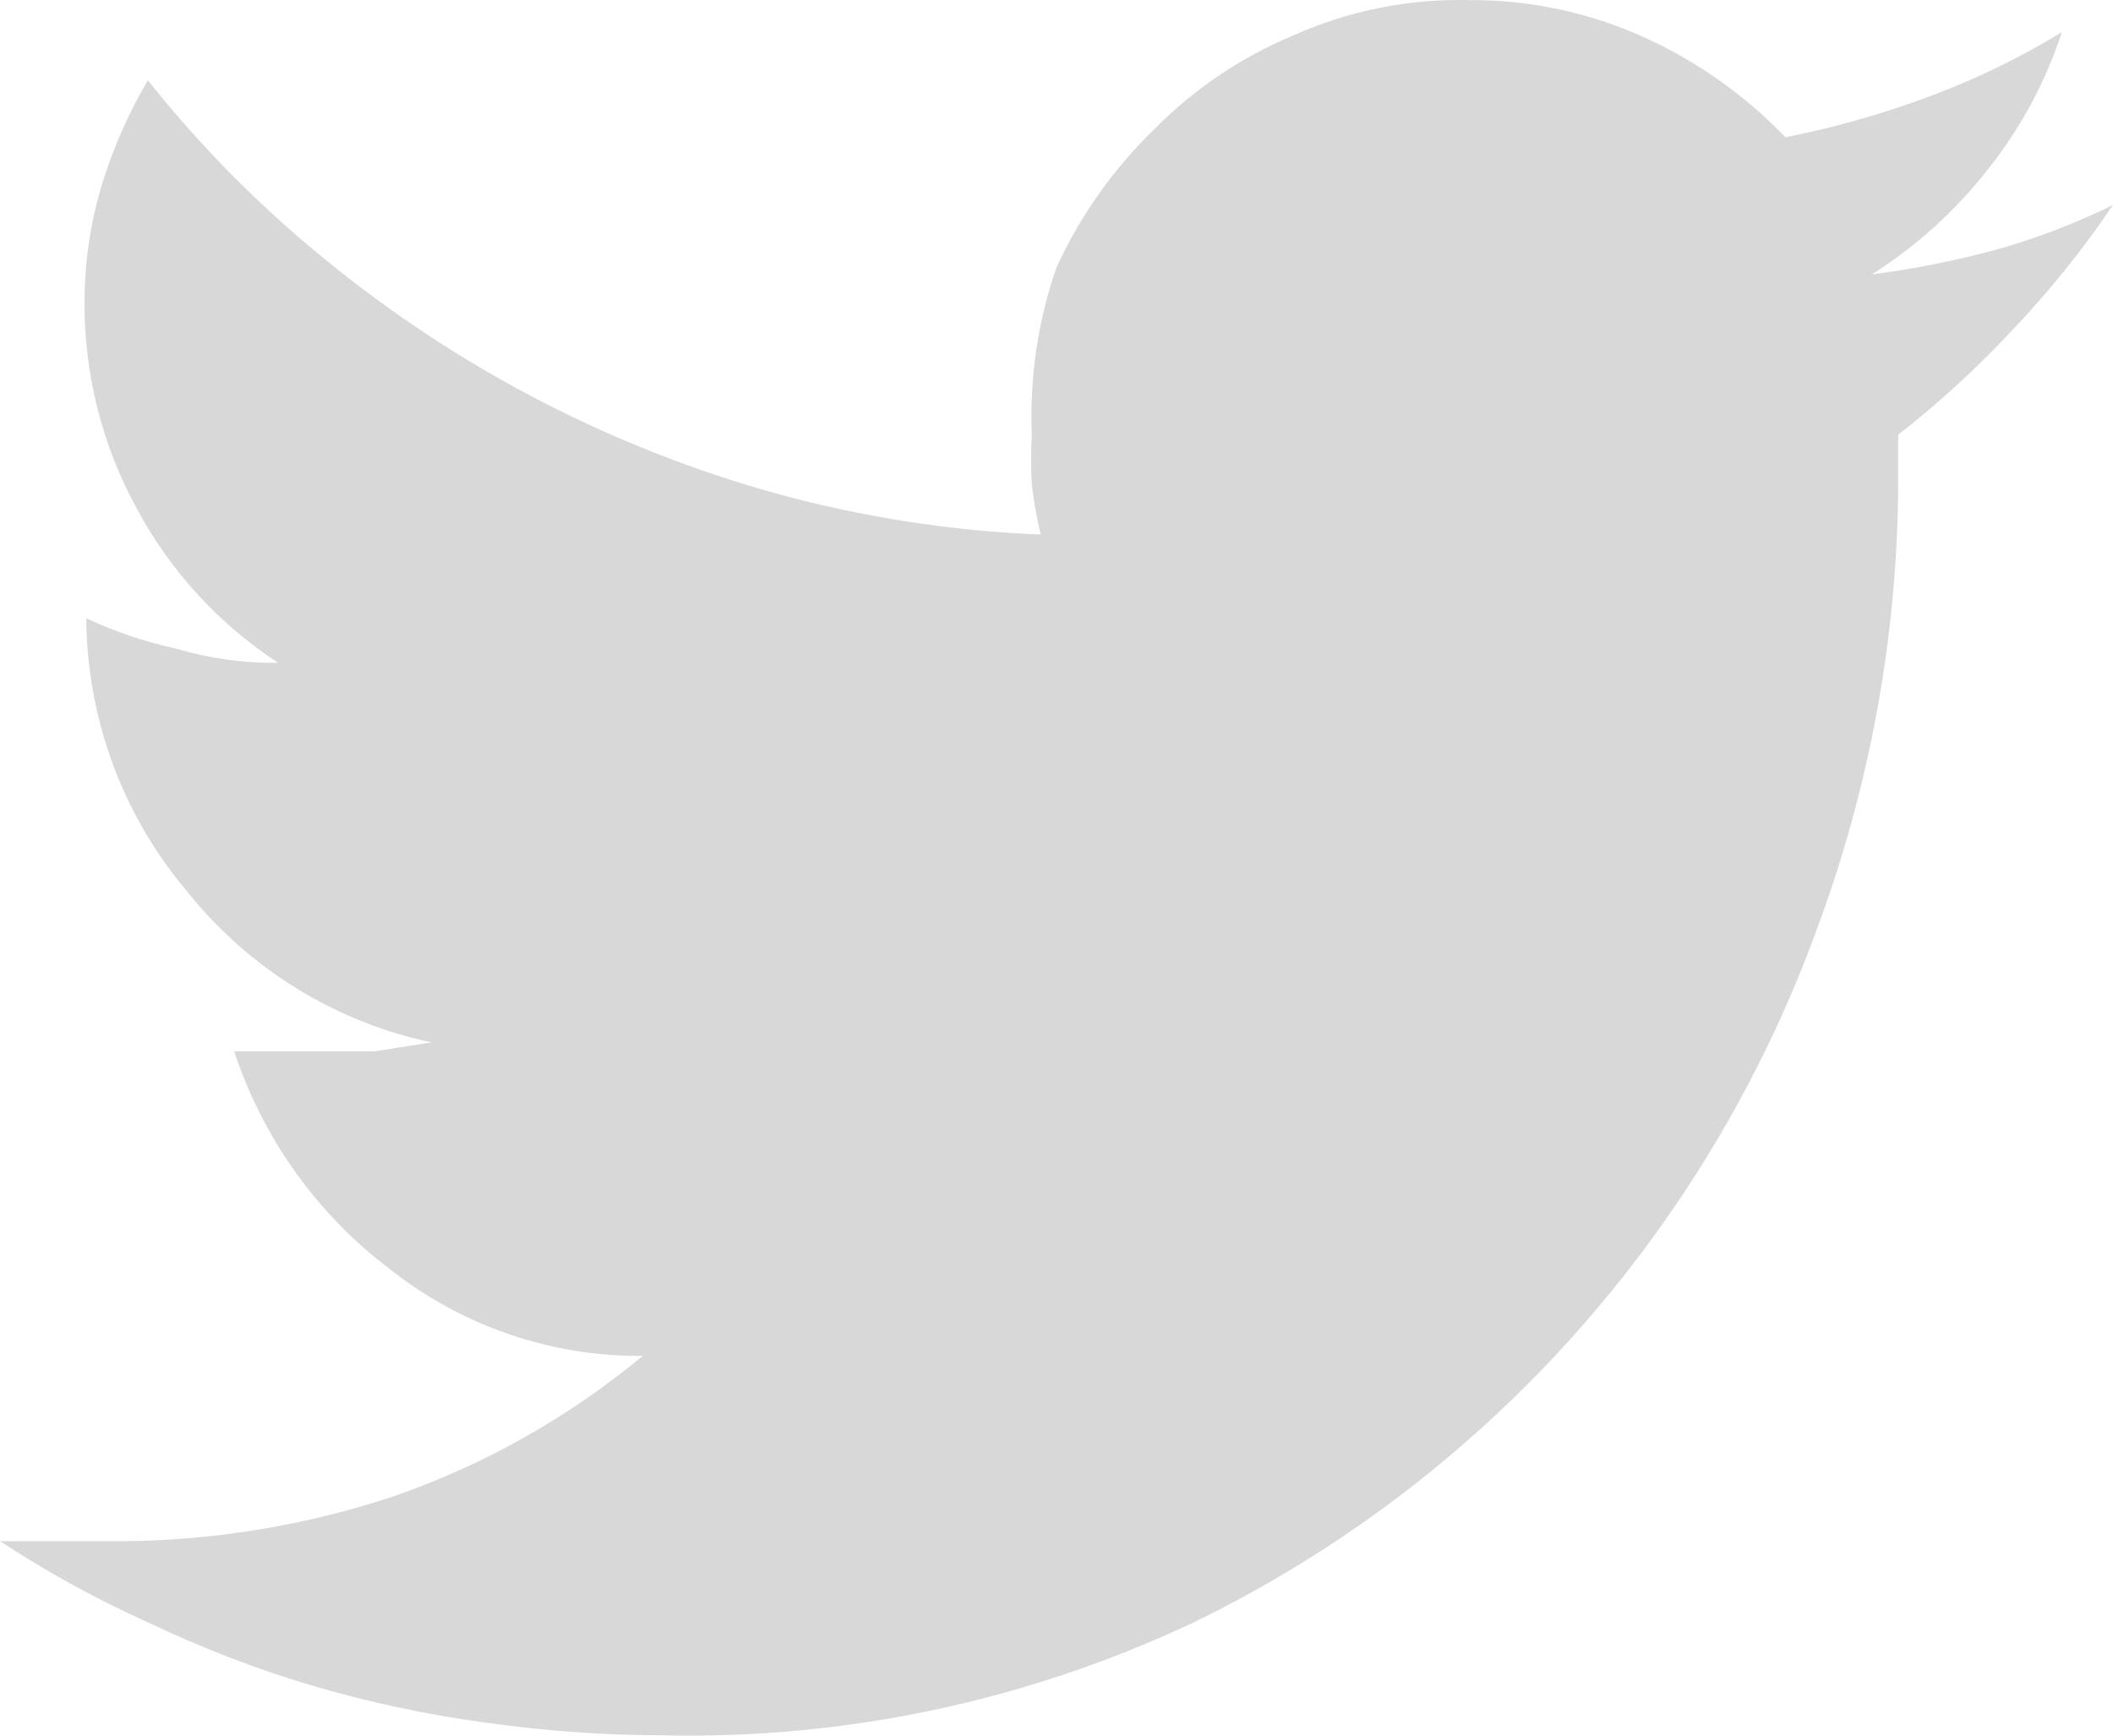 <?xml version="1.0" encoding="UTF-8"?>
<svg width="28px" height="23px" viewBox="0 0 28 23" version="1.1" xmlns="http://www.w3.org/2000/svg" xmlns:xlink="http://www.w3.org/1999/xlink">
    <!-- Generator: Sketch 51.2 (57519) - http://www.bohemiancoding.com/sketch -->
    <title>twitter_light</title>
    <desc>Created with Sketch.</desc>
    <defs></defs>
    <g id="Symbols" stroke="none" stroke-width="1" fill="none" fill-rule="evenodd">
        <g id="social_lighter" transform="translate(-125, -5)" fill="#D8D8D8">
            <g id="twitter_light" transform="translate(125, 5)">
                <g id="twitter">
                    <path d="M25.153,5.762 L25.153,6.47 C25.137,8.463 24.773,10.437 24.08,12.302 C22.611,16.346 19.639,19.65 15.797,21.509 C13.606,22.539 11.212,23.048 8.797,22.996 C8.016,22.995 7.237,22.94 6.463,22.831 C5.674,22.726 4.894,22.561 4.13,22.335 C3.394,22.116 2.677,21.84 1.983,21.509 C1.295,21.201 0.632,20.838 0,20.423 L0.677,20.423 L1.377,20.423 C2.676,20.44 3.968,20.241 5.203,19.833 C6.409,19.417 7.531,18.785 8.517,17.968 C7.299,17.979 6.115,17.571 5.157,16.811 C4.198,16.085 3.482,15.08 3.103,13.931 L3.64,13.931 L4.2,13.931 L4.97,13.931 L5.717,13.813 C4.439,13.543 3.293,12.834 2.473,11.806 C1.623,10.798 1.152,9.519 1.143,8.194 C1.524,8.371 1.923,8.506 2.333,8.595 C2.773,8.725 3.229,8.789 3.687,8.784 C2.907,8.275 2.266,7.577 1.82,6.754 C1.351,5.903 1.11,4.942 1.12,3.968 C1.124,3.423 1.211,2.881 1.377,2.362 C1.523,1.909 1.718,1.473 1.96,1.064 C2.651,1.934 3.434,2.725 4.293,3.425 C5.169,4.143 6.115,4.768 7.117,5.29 C8.129,5.817 9.192,6.236 10.29,6.541 C11.433,6.854 12.607,7.036 13.79,7.084 C13.738,6.866 13.699,6.646 13.673,6.423 C13.66,6.203 13.66,5.982 13.673,5.762 C13.642,5.008 13.752,4.255 14,3.543 C14.318,2.852 14.761,2.227 15.307,1.701 C15.828,1.176 16.447,0.759 17.127,0.474 C17.86,0.144 18.657,-0.017 19.46,0.001 C20.264,-0.005 21.06,0.164 21.793,0.497 C22.492,0.815 23.126,1.264 23.66,1.819 C24.311,1.69 24.951,1.509 25.573,1.276 C26.182,1.049 26.768,0.765 27.323,0.426 C27.106,1.086 26.774,1.702 26.343,2.244 C25.912,2.794 25.392,3.265 24.803,3.637 C25.362,3.564 25.916,3.454 26.46,3.307 C26.99,3.157 27.505,2.96 28,2.716 C27.609,3.295 27.172,3.839 26.693,4.346 C26.218,4.858 25.703,5.332 25.153,5.762 Z" id="Shape" fill-rule="nonzero"></path>
                </g>
            </g>
        </g>
    </g>
</svg>